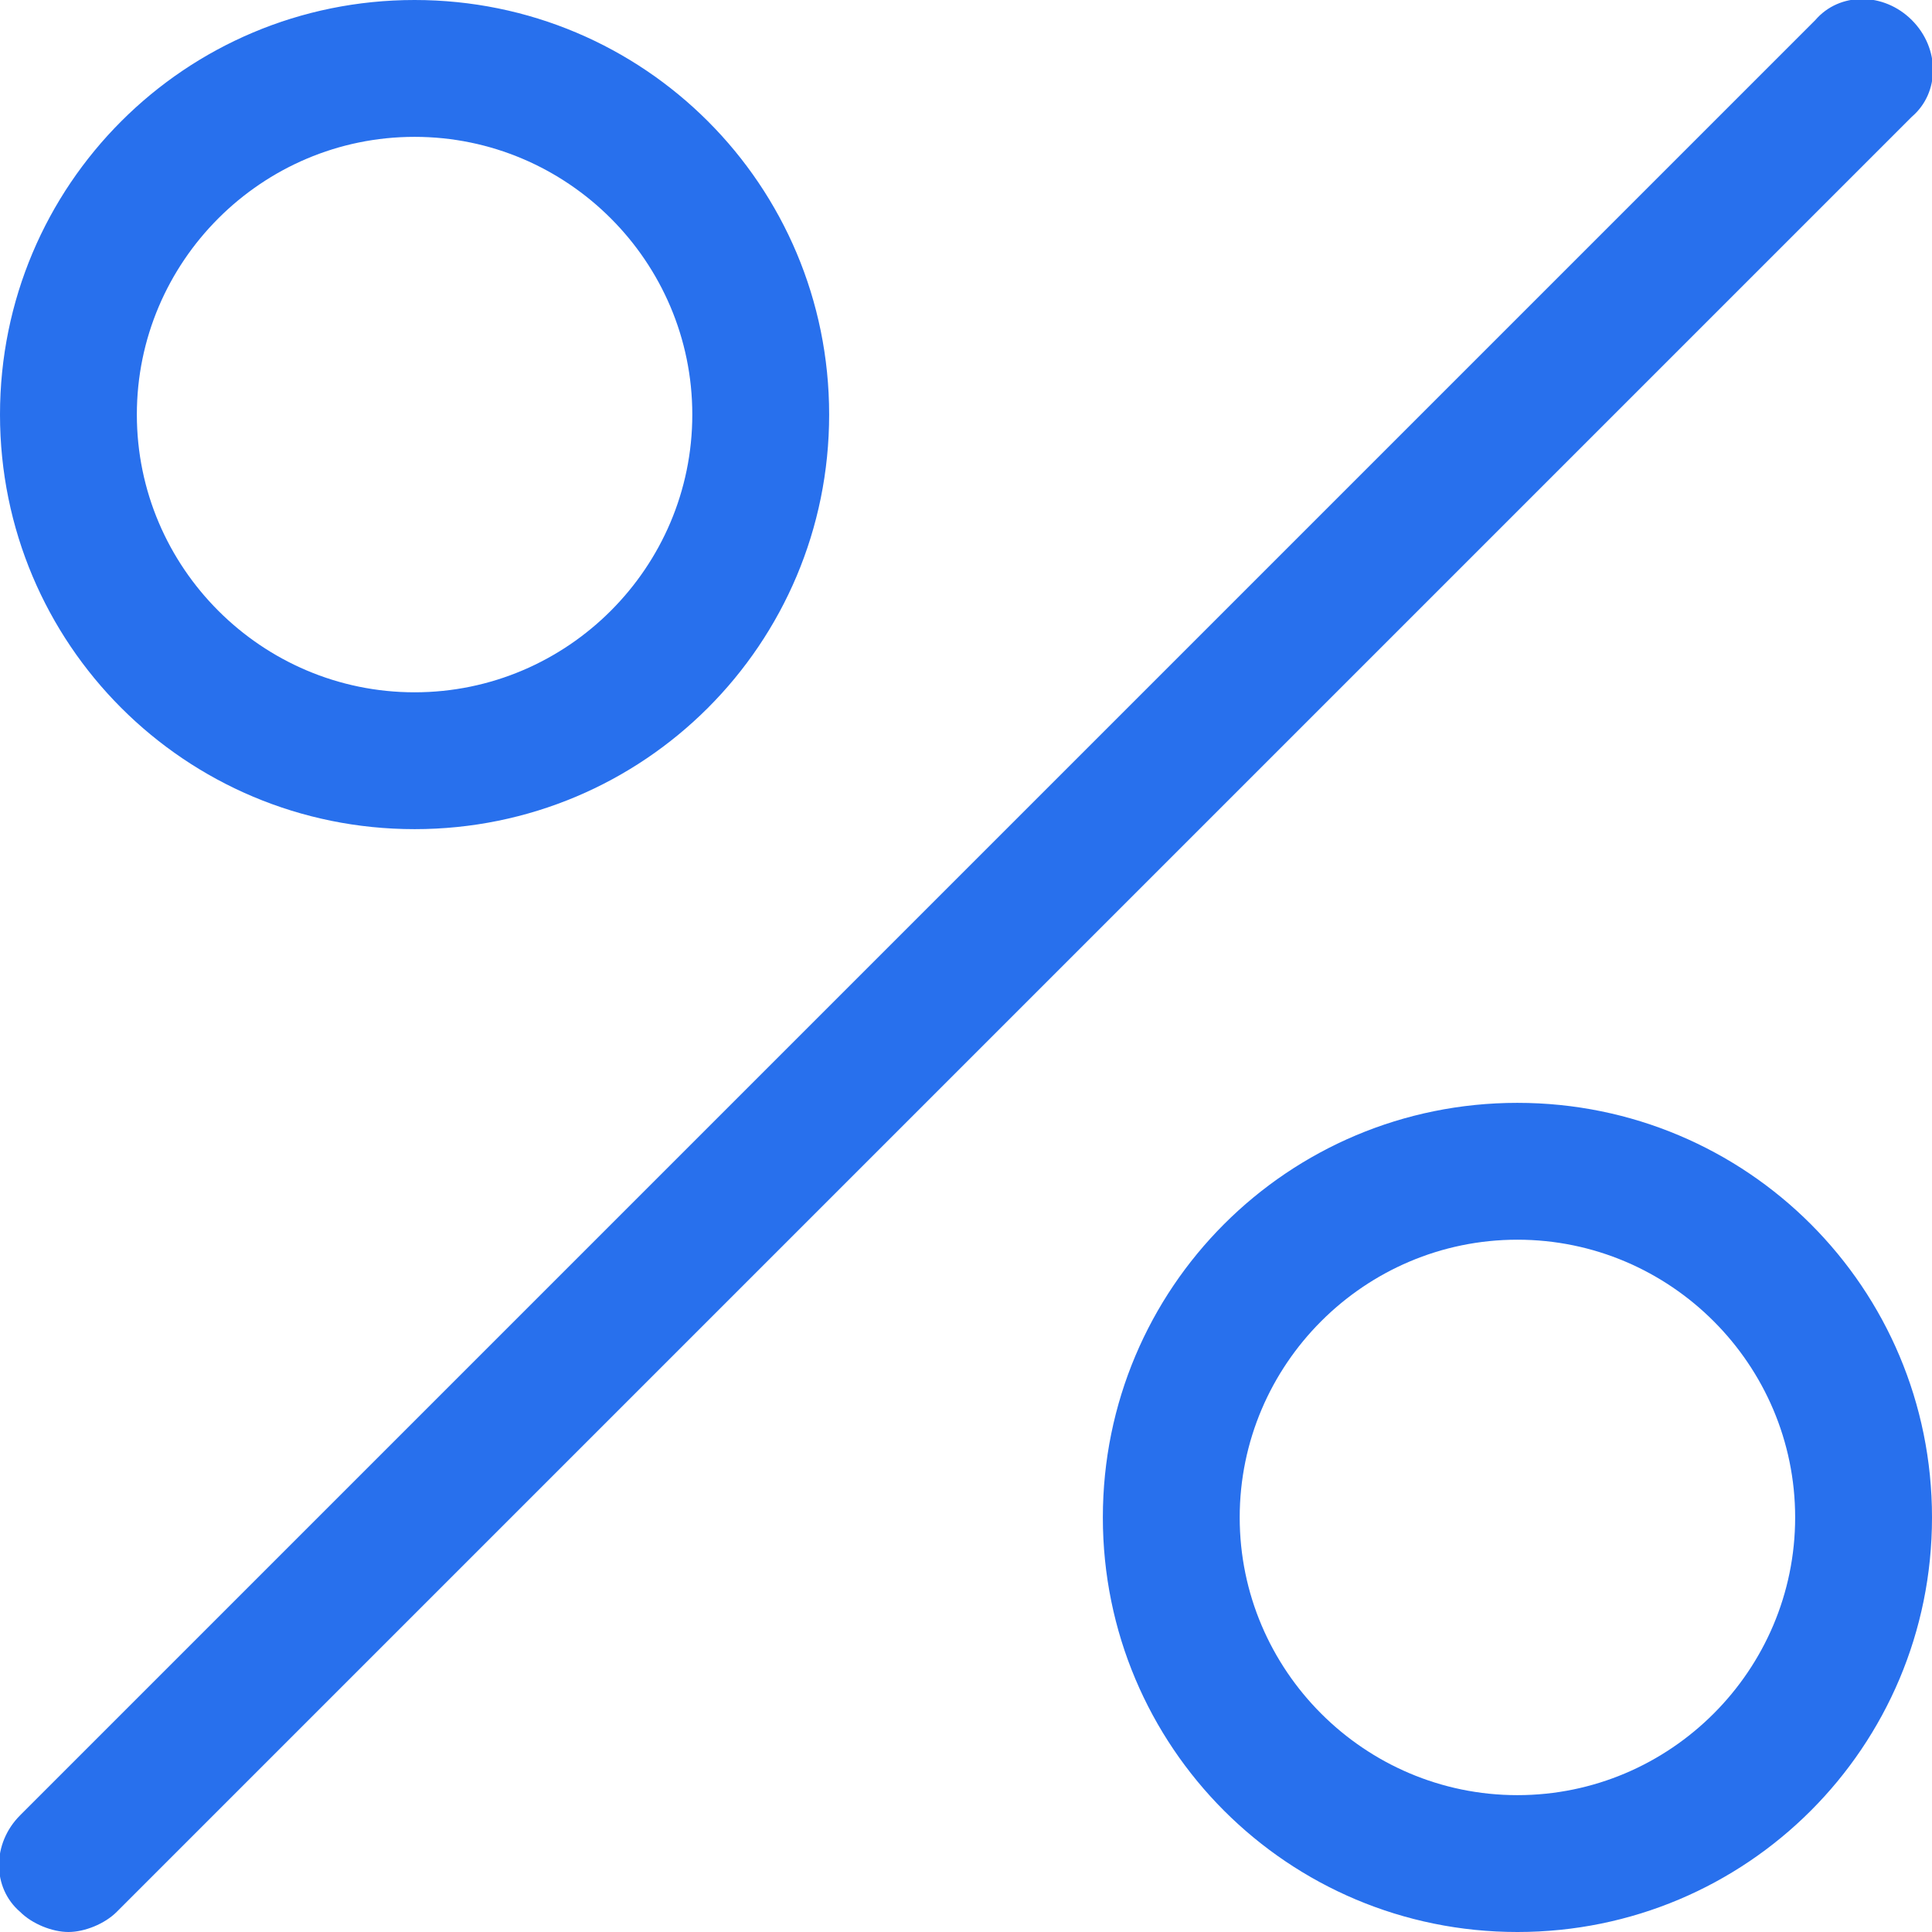 <?xml version="1.0" encoding="UTF-8"?>
<svg xmlns="http://www.w3.org/2000/svg" viewBox="0 0 48 48"><g fill="#2870ed"><path d="M10.3 20.6c5.7 0 10.3-4.6 10.3-10.3S16 0 10.3 0 0 4.6 0 10.3s4.6 10.3 10.3 10.3zm0-17.2c3.8 0 6.9 3.1 6.9 6.9s-3.1 6.9-6.9 6.9-6.9-3.1-6.9-6.9 3.1-6.9 6.9-6.9zM37.7 27.4c-5.7 0-10.3 4.6-10.3 10.3S32 48 37.7 48 48 43.4 48 37.7s-4.6-10.3-10.3-10.3zm0 17.2c-3.8 0-6.9-3.1-6.9-6.9s3.1-6.9 6.9-6.9 6.9 3.1 6.9 6.9-3.1 6.9-6.9 6.9zM47.5.5c-.7-.7-1.8-.7-2.4 0L.5 45.1c-.7.7-.7 1.8 0 2.4.3.3.8.5 1.2.5s.9-.2 1.2-.5L47.5 2.9c.7-.6.7-1.7 0-2.4z" style="fill: #2870ed;"/></g></svg>
